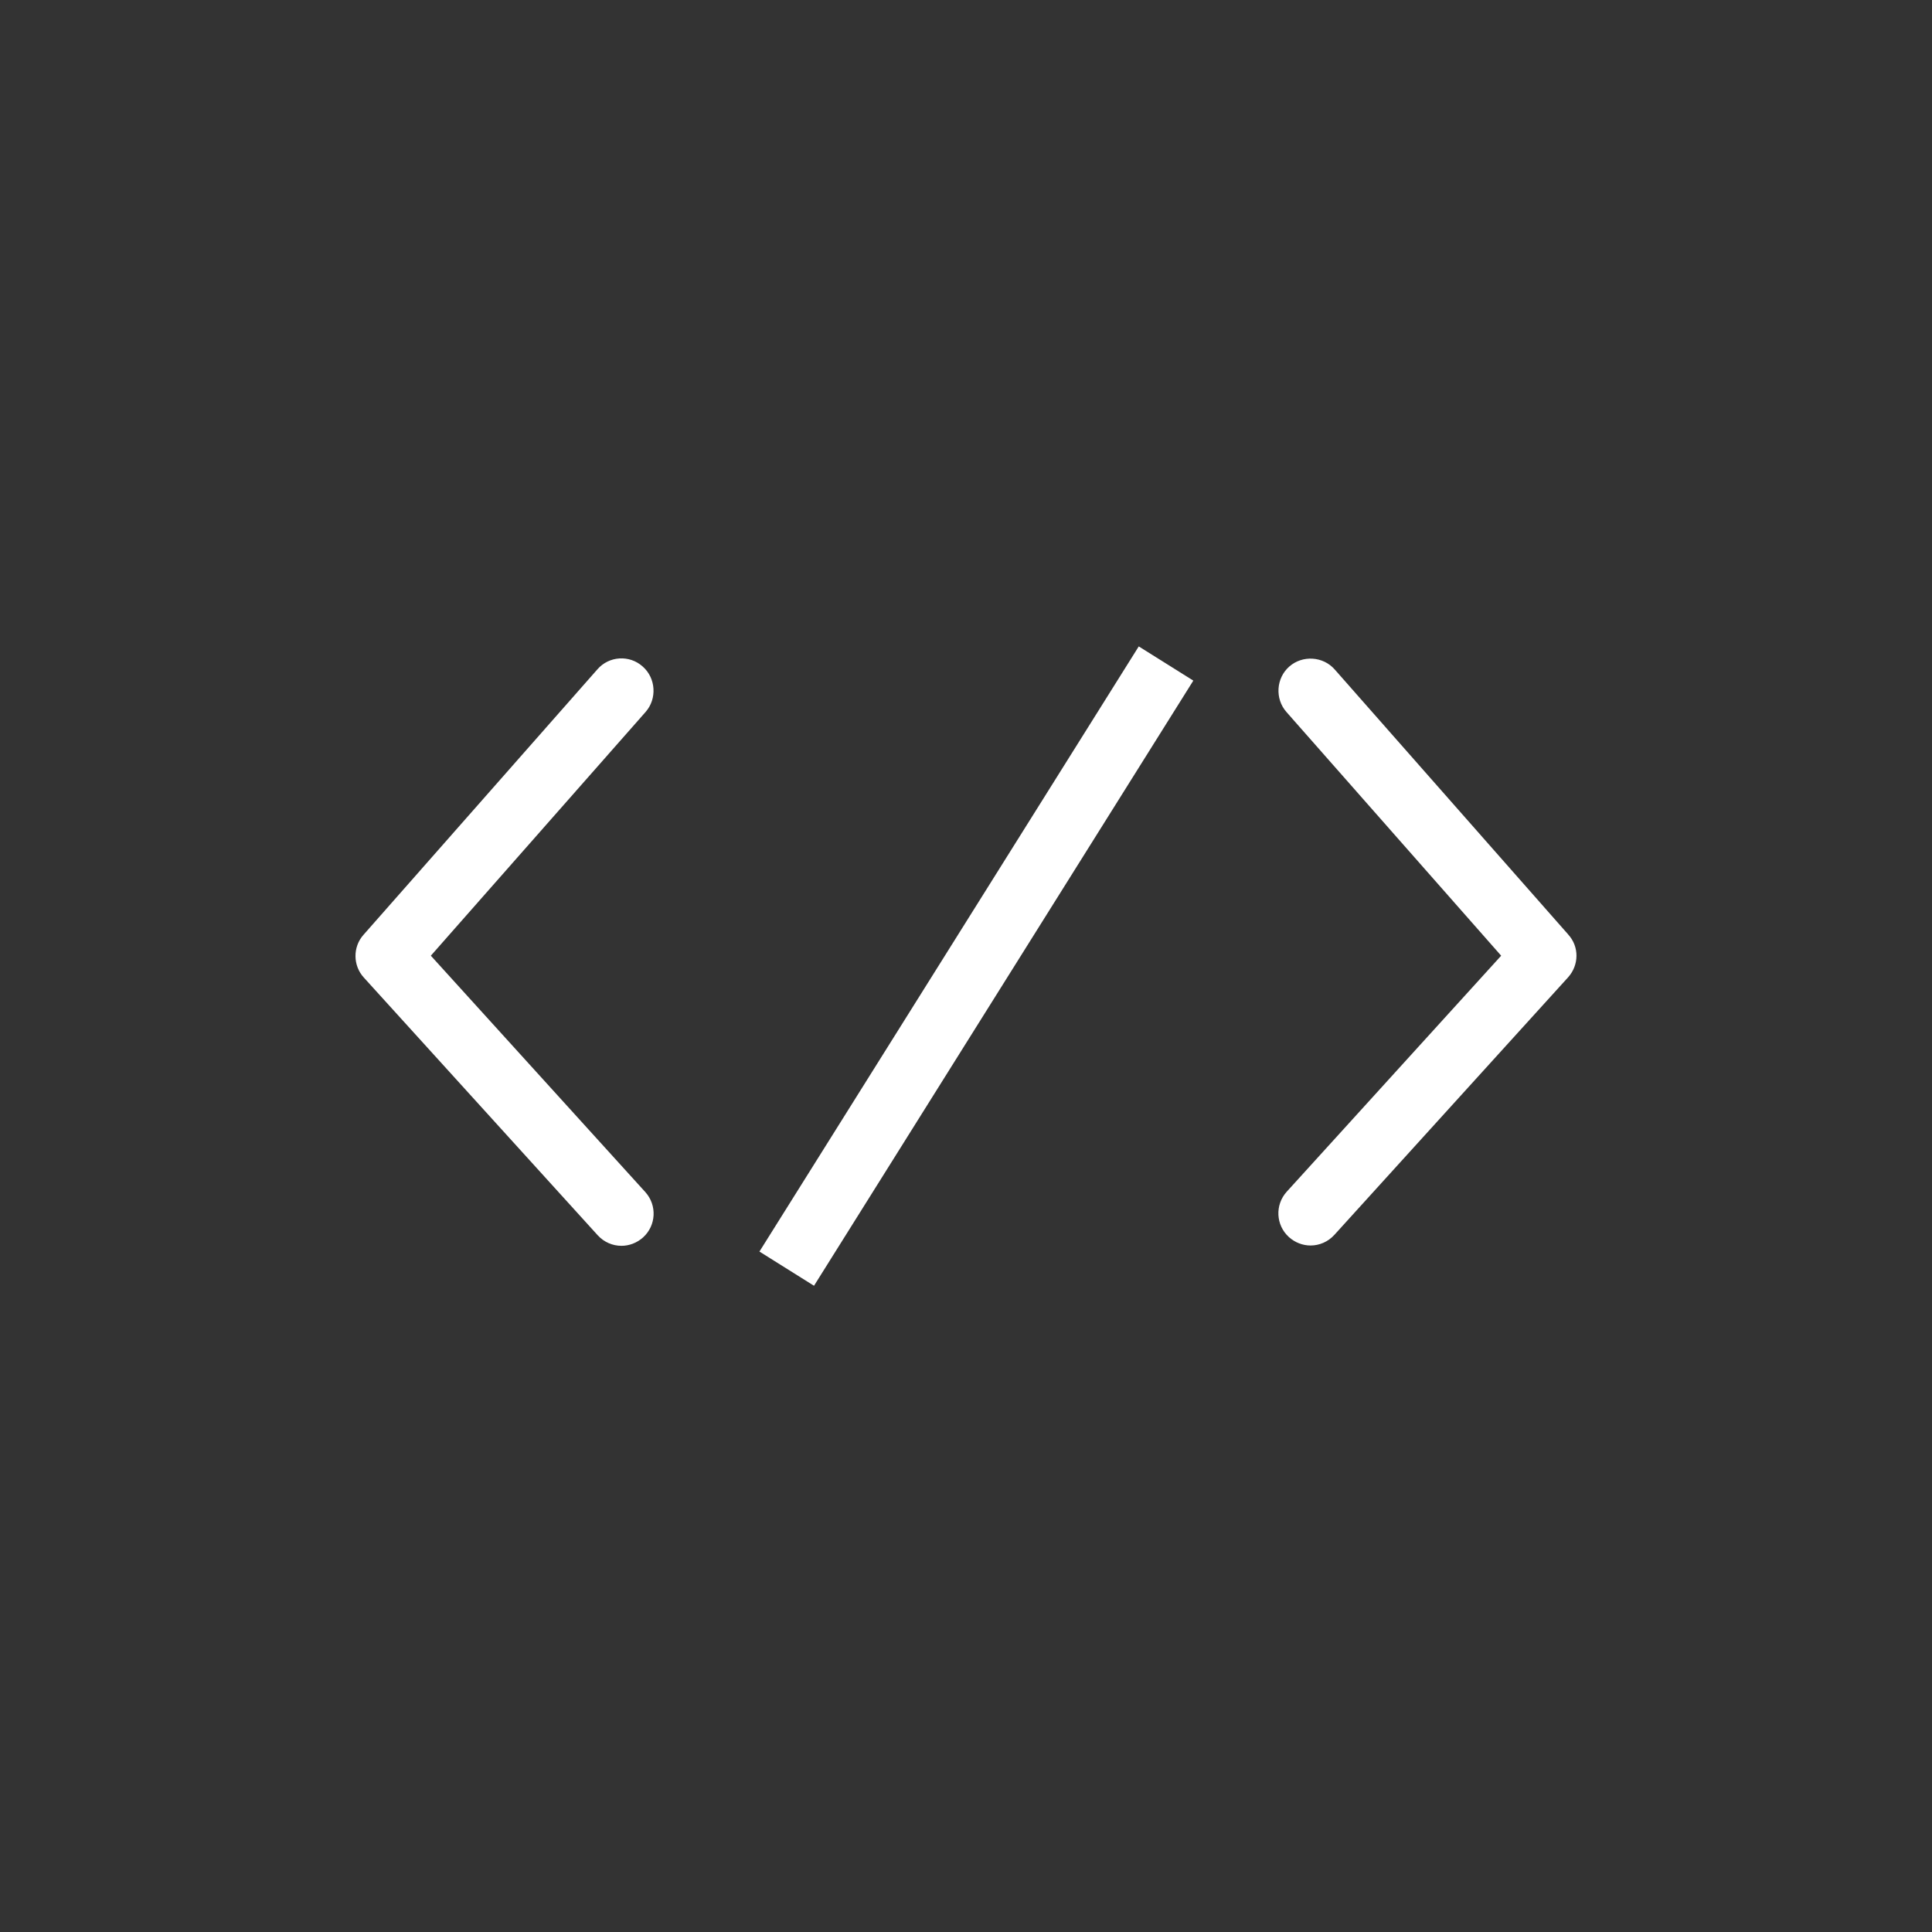 <svg xmlns="http://www.w3.org/2000/svg" id="uuid-04a543e9-fdeb-4ec0-8973-7aa4e097a9b5" data-name="Layer_1" viewBox="0 0 60 60"><rect x="0" y="0" width="60" height="60" fill="#333333" stroke="none"/><defs><style>      .uuid-4af094e0-83ed-4b64-bf0a-e12ae86d9574 {        fill: #fff;      }    </style></defs><path class="uuid-4af094e0-83ed-4b64-bf0a-e12ae86d9574" d="M13.38,29.68l6.67-7.57c.36-.41.32-1.05-.09-1.41-.41-.37-1.05-.33-1.41.09l-7.26,8.24c-.34.38-.33.96.01,1.33l7.26,8c.2.22.47.33.74.33.24,0,.48-.09.67-.26.41-.37.44-1,.07-1.41l-6.66-7.34Z"></path><path class="uuid-4af094e0-83ed-4b64-bf0a-e12ae86d9574" d="M48.71,29.03l-7.26-8.24c-.36-.41-1-.45-1.41-.09s-.45,1-.09,1.41l6.67,7.57-6.66,7.33c-.37.41-.34,1.04.07,1.41.19.17.43.26.67.26.27,0,.54-.11.74-.33l7.26-8c.34-.38.35-.95,0-1.33Z"></path><rect class="uuid-4af094e0-83ed-4b64-bf0a-e12ae86d9574" x="19.23" y="29" width="22.18" height="2" transform="translate(-11.2 39.76) rotate(-57.92)"></rect></svg>